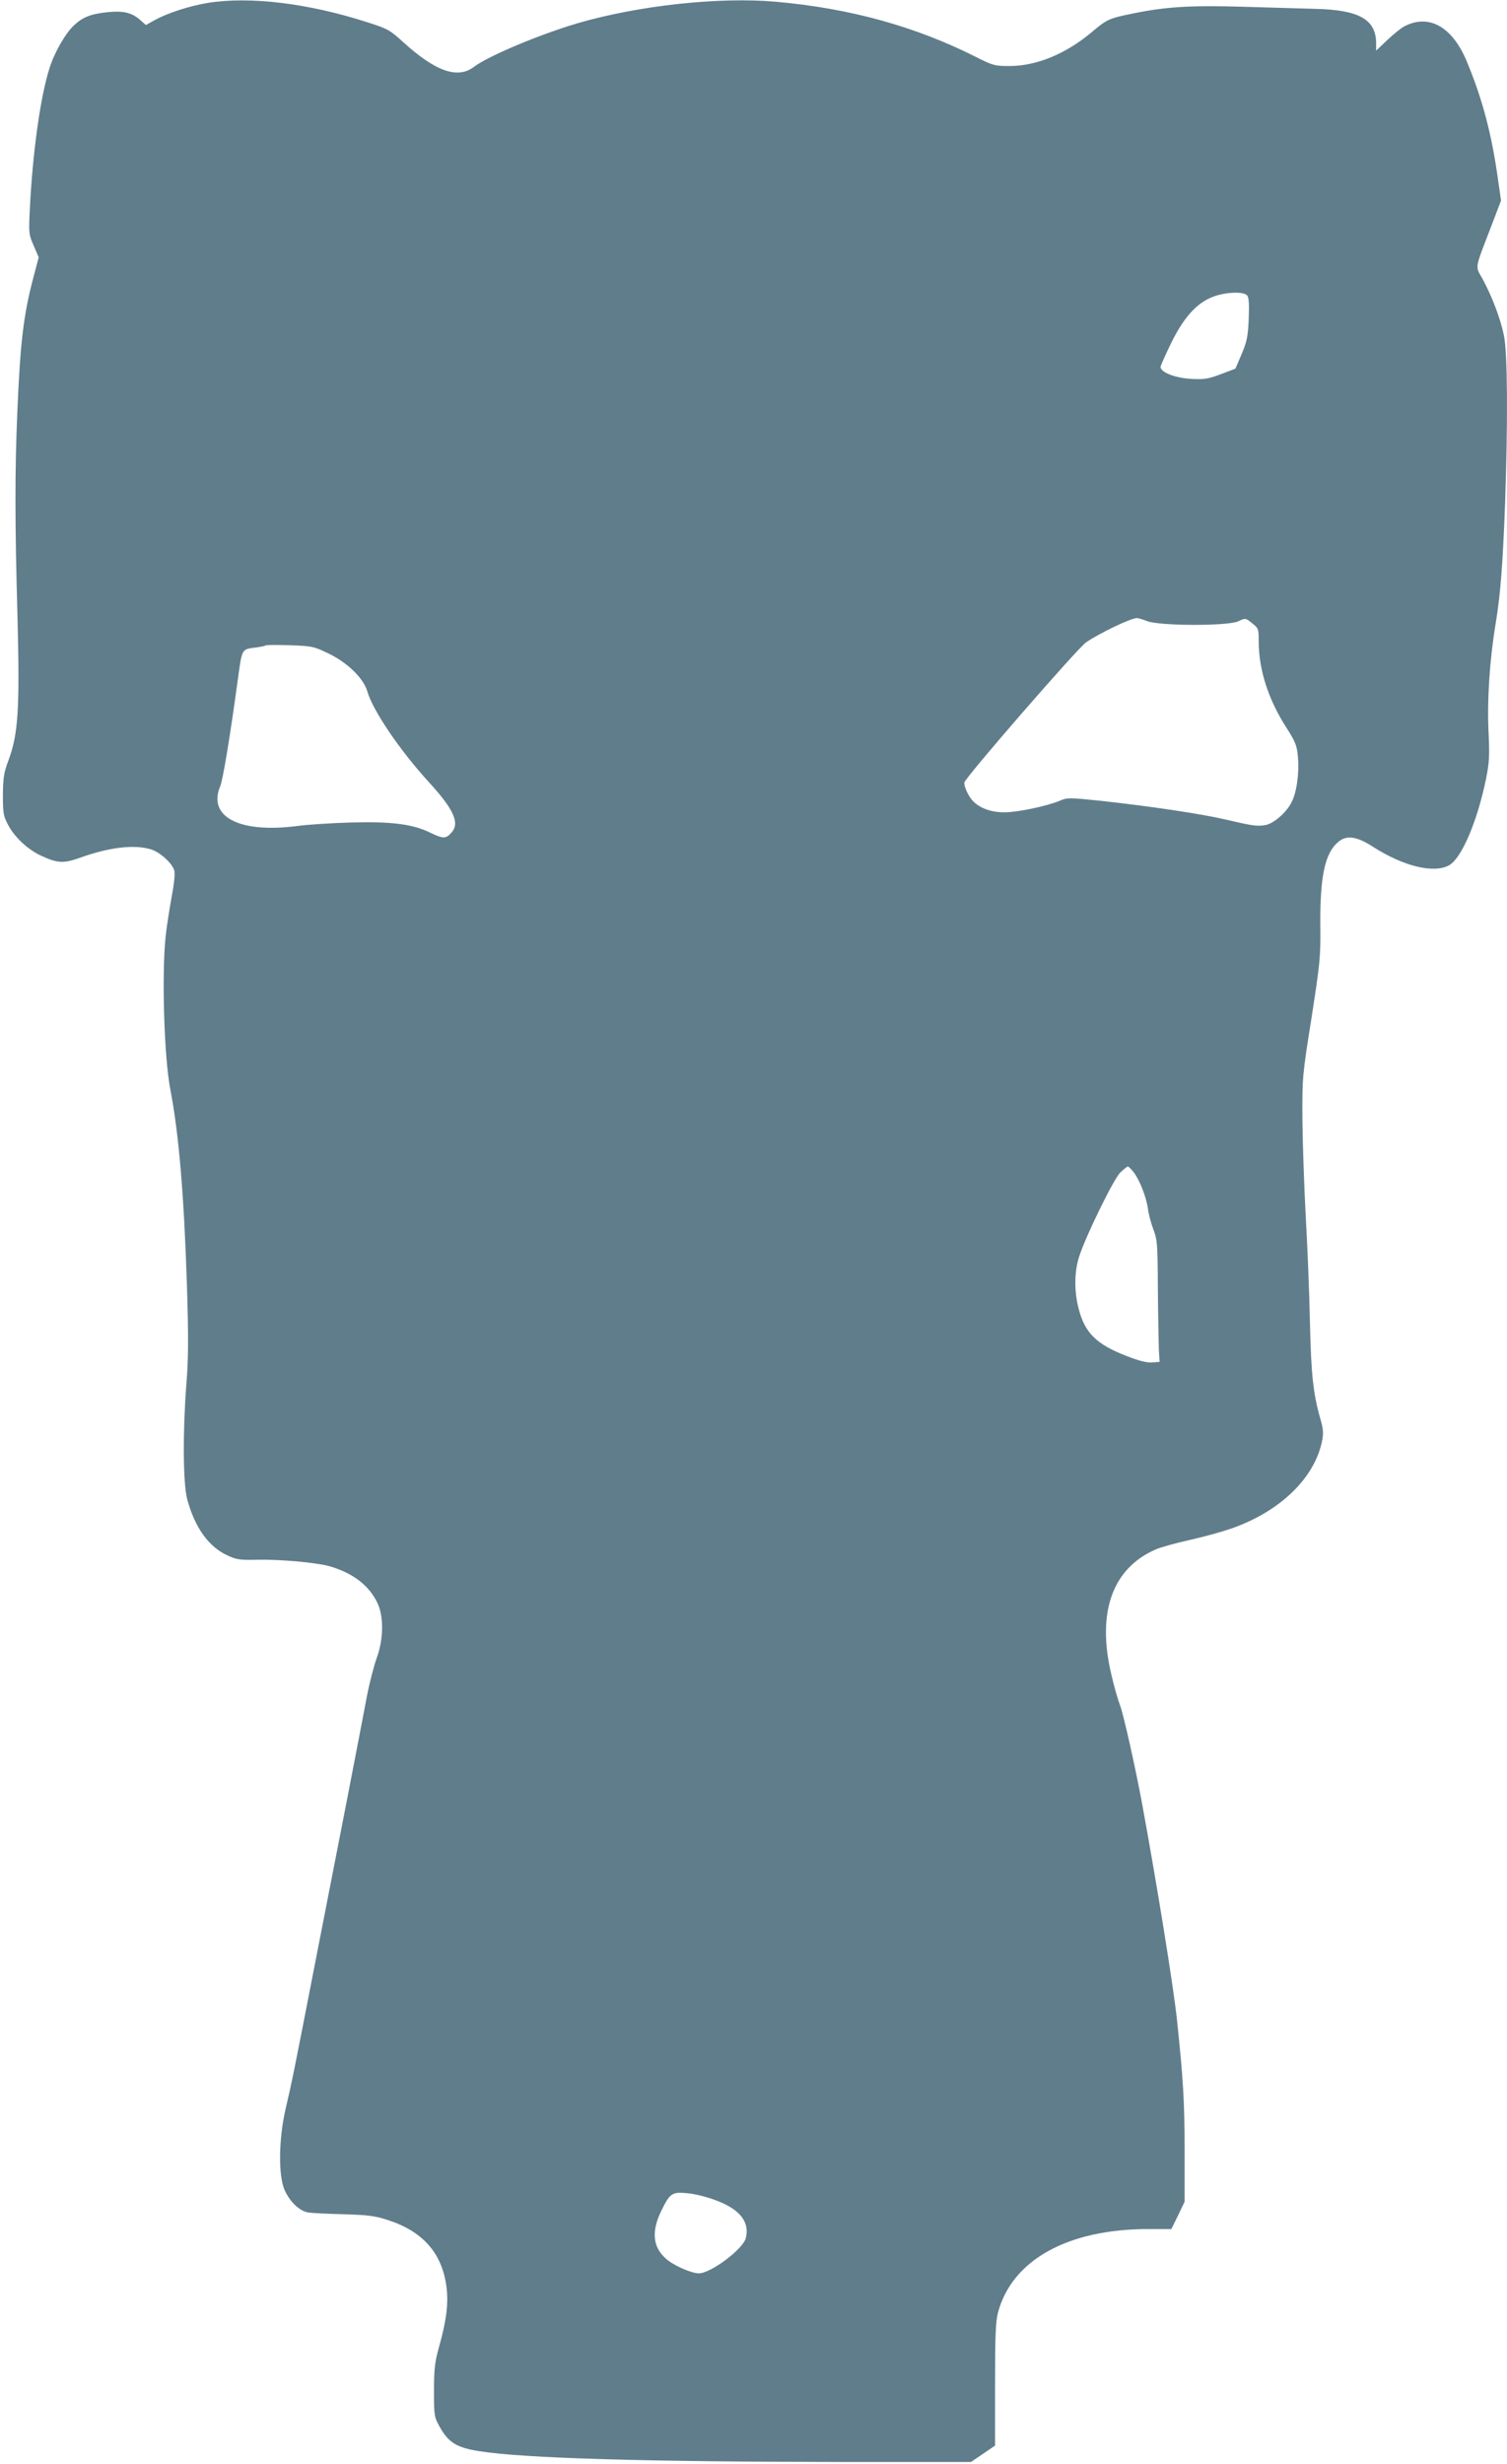 <?xml version="1.0" standalone="no"?>
<!DOCTYPE svg PUBLIC "-//W3C//DTD SVG 20010904//EN"
 "http://www.w3.org/TR/2001/REC-SVG-20010904/DTD/svg10.dtd">
<svg version="1.0" xmlns="http://www.w3.org/2000/svg"
 width="783pt" height="1280pt" viewBox="0 0 783 1280"
 preserveAspectRatio="xMidYMid meet">
<g transform="translate(0,1280) scale(0.1,-0.1)"
fill="#607d8b" stroke="none">
<path d="M1080 12785 c-96 -16 -211 -53 -277 -90 l-45 -25 -34 30 c-40 34 -85
45 -162 37 -89 -9 -131 -25 -177 -68 -45 -42 -102 -140 -128 -224 -47 -145
-88 -442 -102 -730 -6 -126 -6 -132 20 -191 l26 -61 -30 -114 c-49 -188 -66
-330 -81 -689 -13 -305 -13 -572 1 -1070 12 -468 4 -604 -47 -740 -24 -64 -28
-90 -29 -180 0 -95 3 -110 27 -155 33 -64 104 -130 173 -161 84 -39 115 -40
198 -11 151 55 283 71 370 45 49 -15 113 -73 123 -112 4 -17 -2 -72 -15 -140
-11 -61 -26 -154 -31 -206 -20 -200 -7 -627 25 -790 44 -228 71 -548 86 -1010
9 -284 8 -388 -3 -525 -19 -249 -17 -513 5 -595 40 -147 112 -247 210 -291 44
-21 66 -24 147 -22 122 3 309 -14 380 -33 122 -35 205 -98 250 -189 35 -71 33
-192 -3 -289 -14 -39 -38 -131 -52 -205 -14 -75 -63 -329 -109 -566 -46 -236
-121 -619 -166 -850 -102 -525 -114 -584 -146 -720 -36 -157 -39 -346 -5 -423
28 -62 78 -109 123 -116 18 -3 101 -7 183 -9 127 -4 162 -8 230 -30 181 -59
280 -170 304 -342 12 -85 2 -175 -36 -310 -24 -86 -28 -119 -28 -235 0 -133 1
-136 31 -190 45 -80 89 -106 204 -124 236 -37 862 -55 1880 -56 l675 0 62 42
63 43 0 315 c0 251 3 328 15 375 72 273 361 435 781 435 l120 0 35 71 34 71 0
277 c-1 252 -7 356 -40 671 -20 181 -101 684 -181 1120 -34 184 -97 467 -115
512 -10 26 -31 98 -45 160 -76 321 5 549 229 648 24 11 103 33 175 49 72 16
170 43 216 59 256 88 438 264 476 460 7 37 5 61 -10 112 -37 129 -48 231 -54
505 -3 149 -13 396 -22 550 -8 154 -16 379 -17 500 -1 217 -1 224 47 525 44
285 48 316 46 480 -2 258 24 378 93 436 43 37 97 29 179 -24 160 -103 320
-142 399 -96 64 38 144 226 189 443 18 87 20 122 14 249 -8 164 6 377 37 562
26 159 37 310 49 625 15 423 13 781 -6 872 -18 88 -61 201 -110 292 -40 73
-45 43 45 278 l50 131 -15 104 c-33 240 -81 422 -163 619 -75 180 -196 248
-323 183 -18 -9 -58 -42 -90 -72 l-58 -55 0 37 c0 125 -88 175 -318 180 -70 2
-240 7 -377 11 -267 8 -398 0 -568 -35 -124 -25 -136 -30 -217 -99 -134 -112
-286 -174 -425 -174 -75 0 -85 2 -172 46 -317 160 -657 254 -1043 288 -297 26
-715 -20 -1030 -112 -199 -59 -463 -170 -537 -226 -85 -65 -200 -25 -370 130
-67 61 -80 68 -180 100 -309 100 -612 137 -833 102z m5400 -1520 c9 -10 11
-46 8 -122 -4 -93 -10 -119 -37 -183 l-32 -75 -76 -29 c-67 -25 -86 -28 -157
-24 -82 5 -156 34 -156 62 0 6 25 62 55 124 66 134 133 208 217 240 64 25 160
29 178 7z m-519 -1692 c65 -25 416 -26 472 -1 38 18 39 18 73 -10 33 -26 34
-30 34 -95 0 -146 50 -302 145 -449 47 -74 53 -90 59 -153 7 -83 -7 -183 -34
-234 -26 -52 -92 -109 -134 -117 -43 -8 -69 -4 -206 28 -122 29 -389 69 -644
97 -171 18 -181 18 -220 1 -67 -28 -219 -60 -287 -60 -71 0 -130 22 -166 61
-22 24 -43 70 -43 93 0 21 588 698 633 729 74 50 229 124 263 126 6 1 31 -7
55 -16z m-4258 -166 c100 -47 186 -130 206 -200 28 -98 169 -306 320 -471 129
-141 161 -212 117 -261 -29 -33 -43 -33 -108 -2 -92 46 -204 60 -418 54 -102
-3 -225 -11 -275 -18 -300 -39 -467 47 -401 206 14 32 53 269 91 550 24 171
18 161 100 172 22 3 42 7 45 10 3 3 59 3 125 1 115 -4 125 -6 198 -41z m4189
-2699 c31 -42 65 -130 73 -191 3 -26 16 -73 28 -105 20 -52 22 -78 23 -307 1
-137 4 -279 5 -315 l4 -65 -38 -3 c-27 -2 -69 8 -132 33 -159 61 -219 121
-251 248 -24 92 -22 194 4 272 38 114 178 399 212 433 18 17 36 32 40 32 4 0
19 -15 32 -32z m-2169 -5340 c122 -46 173 -112 152 -195 -14 -57 -182 -183
-244 -183 -39 0 -134 42 -172 77 -68 61 -75 141 -23 248 45 92 56 99 136 91
39 -3 105 -20 151 -38z"/>
</g>
</svg>

